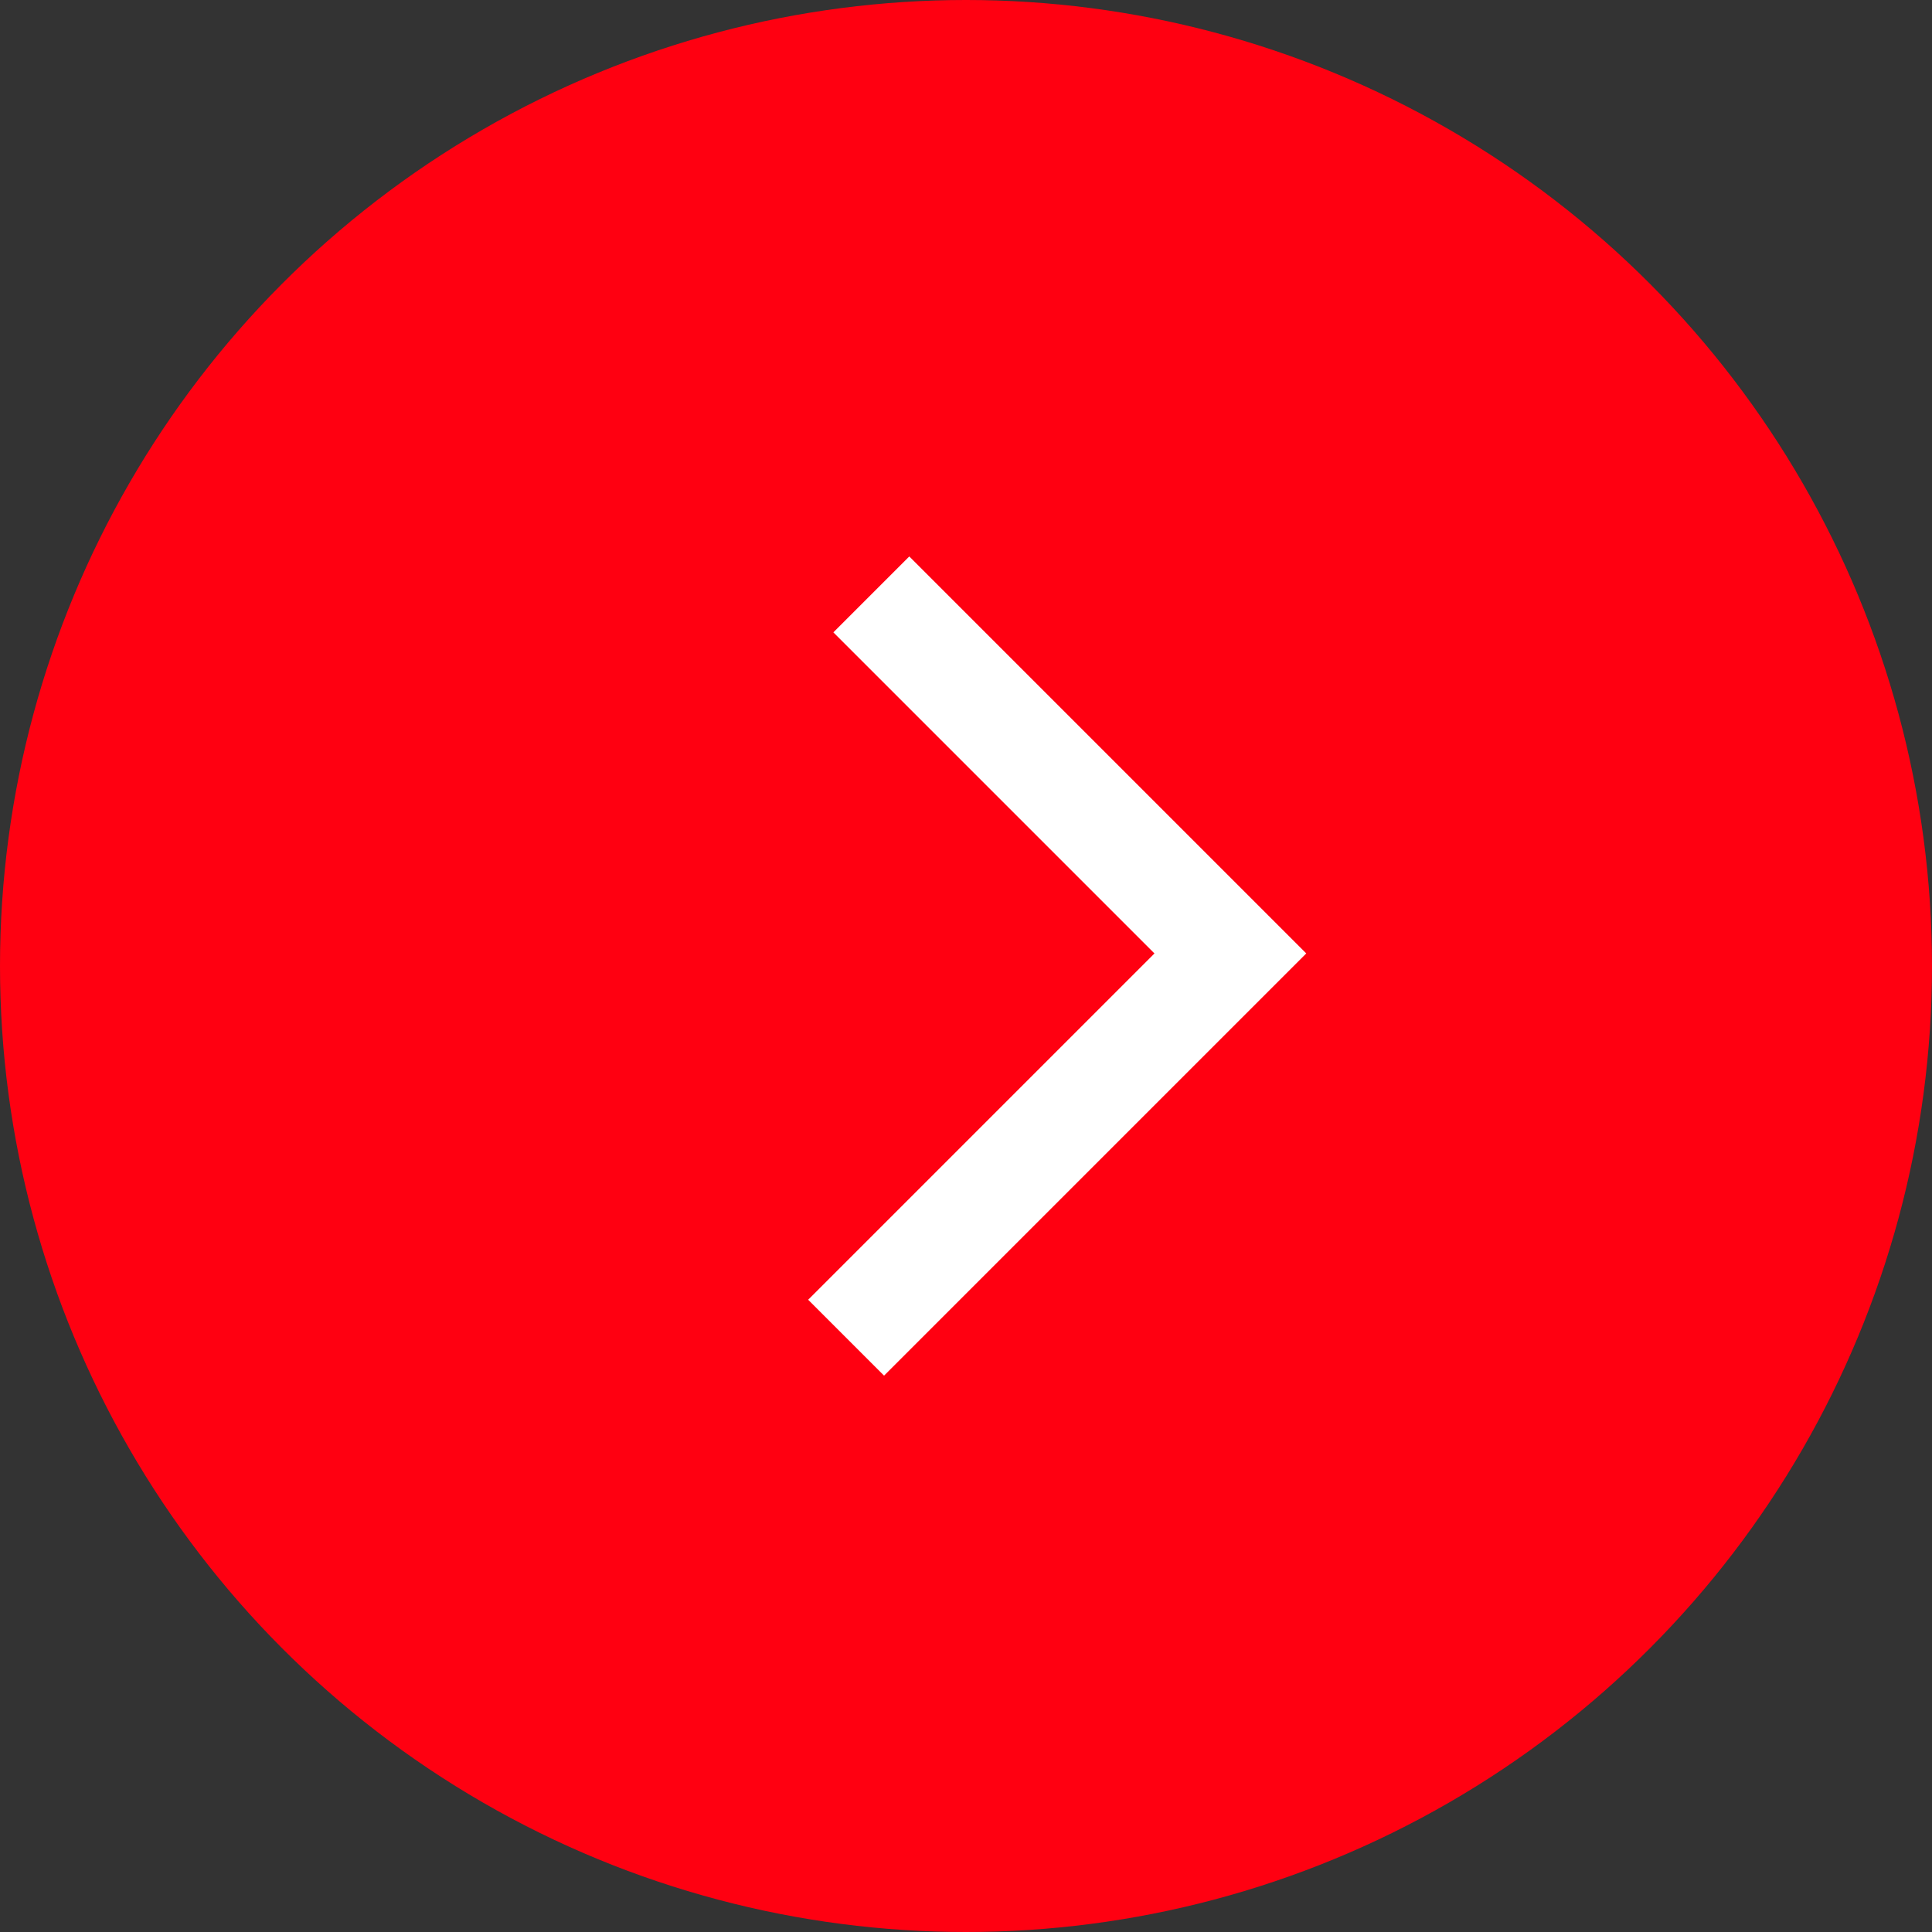 <svg xmlns="http://www.w3.org/2000/svg" width="18" height="18" viewBox="0 0 18 18">
  <rect x="0" y="0" width="18" height="18" fill="#333333" stroke="none"/>
  <g>
    <ellipse cx="9" cy="9" fill="rgb(255,0,17)" rx="9" ry="9"/>
    <path fill="none" stroke="rgb(255,255,255)" stroke-linecap="butt" stroke-linejoin="miter" stroke-width="1" d="M8.118 5.538l3.345 3.345-3.58 3.58"/>
  </g>
</svg>
